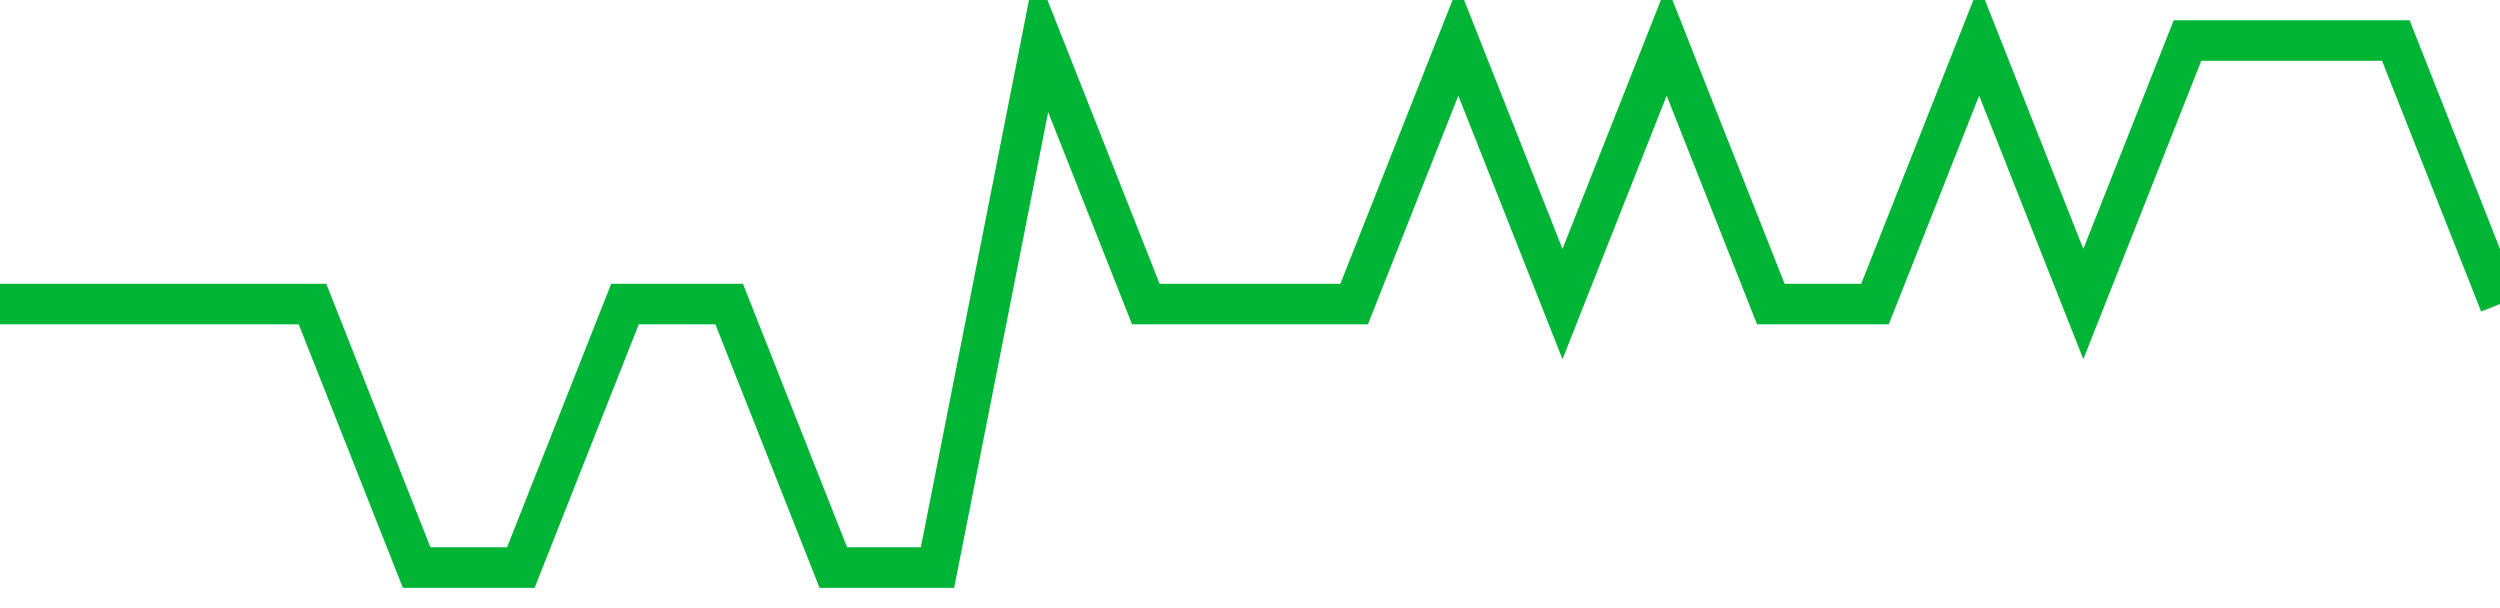 <!-- Generated with https://github.com/jxxe/sparkline/ --><svg viewBox="0 0 185 45" class="sparkline" xmlns="http://www.w3.org/2000/svg"><path class="sparkline--fill" d="M 0 22.5 L 0 22.5 L 7.708 22.5 L 15.417 22.5 L 23.125 22.5 L 30.833 42 L 38.542 42 L 46.25 22.5 L 53.958 22.5 L 61.667 42 L 69.375 42 L 77.083 3 L 84.792 22.5 L 92.5 22.5 L 100.208 22.5 L 107.917 3 L 115.625 22.5 L 123.333 3 L 131.042 22.5 L 138.75 22.5 L 146.458 3 L 154.167 22.5 L 161.875 3 L 169.583 3 L 177.292 3 L 185 22.5 V 45 L 0 45 Z" stroke="none" fill="none" ></path><path class="sparkline--line" d="M 0 22.5 L 0 22.5 L 7.708 22.5 L 15.417 22.5 L 23.125 22.5 L 30.833 42 L 38.542 42 L 46.25 22.5 L 53.958 22.5 L 61.667 42 L 69.375 42 L 77.083 3 L 84.792 22.5 L 92.5 22.5 L 100.208 22.5 L 107.917 3 L 115.625 22.5 L 123.333 3 L 131.042 22.5 L 138.75 22.5 L 146.458 3 L 154.167 22.5 L 161.875 3 L 169.583 3 L 177.292 3 L 185 22.5" fill="none" stroke-width="3" stroke="#00B436" ></path></svg>